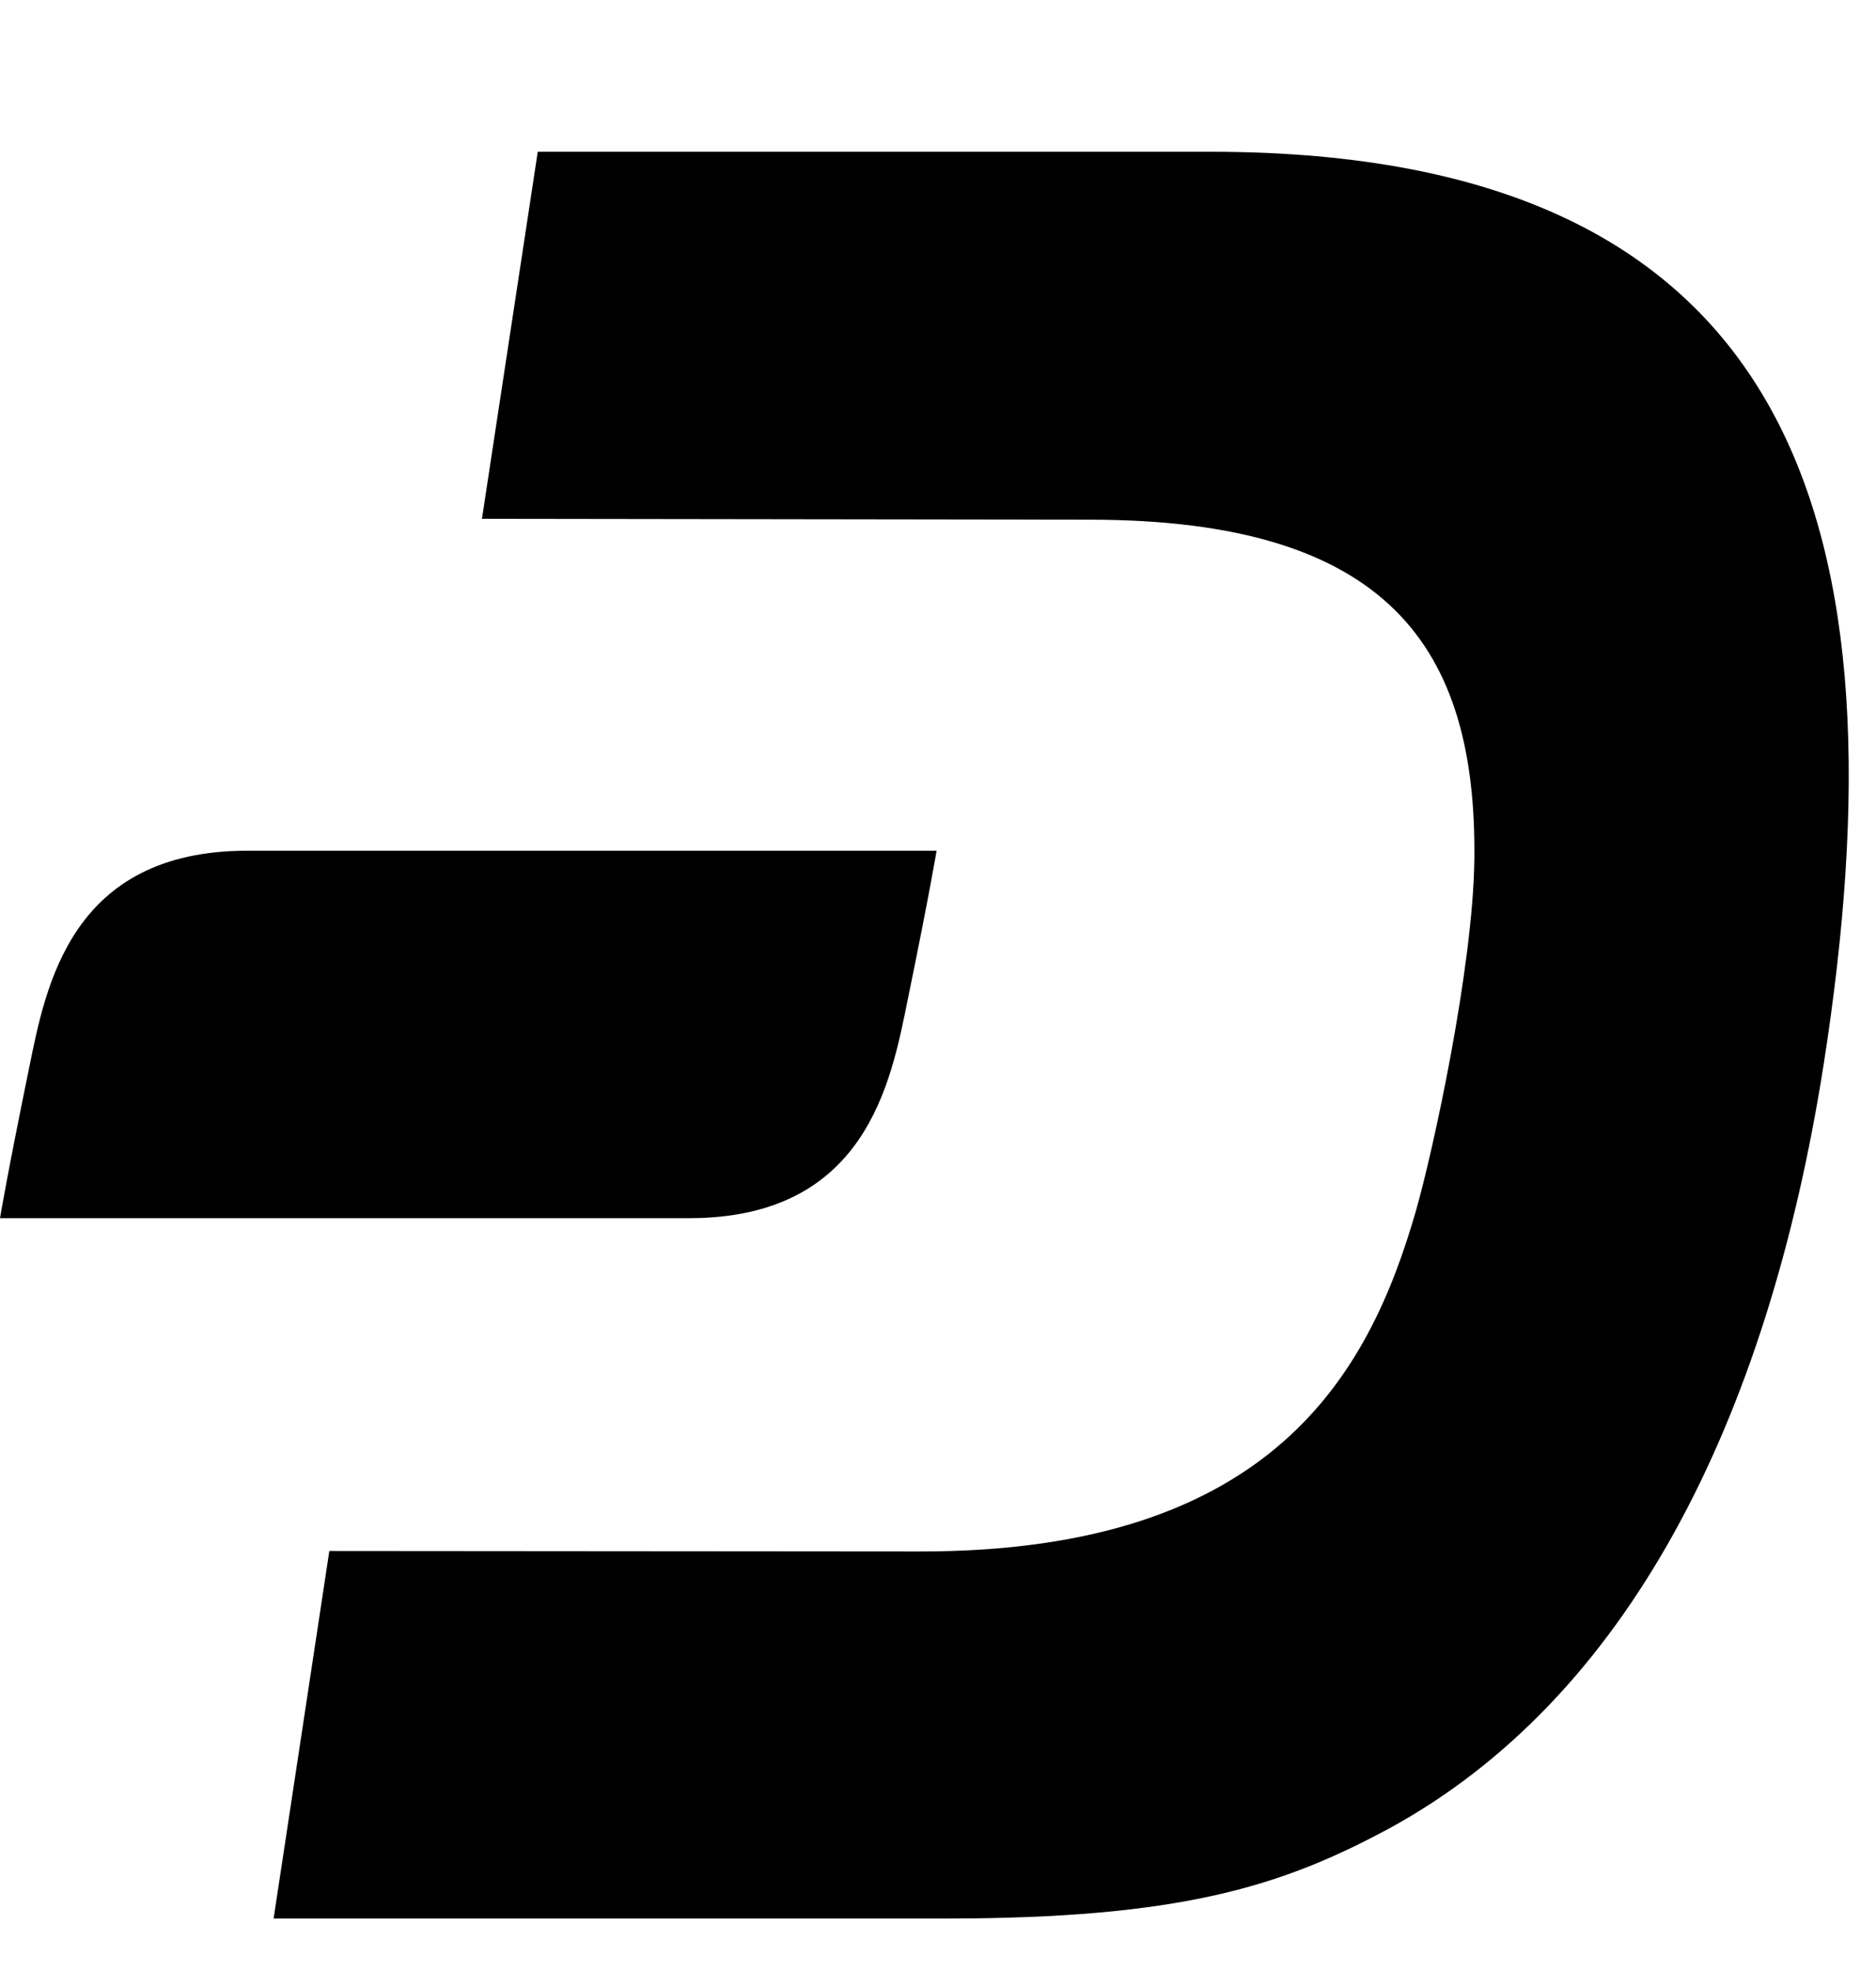 <svg width="20" height="21" viewBox="0 0 20 21" fill="none" xmlns="http://www.w3.org/2000/svg">
<path d="M12.908 1.617H5.733L5.138 5.528L11.614 5.537C14.804 5.537 15.745 6.901 15.718 9.159C15.703 10.315 15.276 12.275 15.092 12.912C14.601 14.606 13.591 16.534 9.806 16.53L3.511 16.525L2.917 20.441H10.077C12.603 20.441 13.674 20.093 14.814 19.479C17.336 18.101 18.837 15.175 19.44 11.354C20.332 5.664 19.219 1.617 12.908 1.617Z" fill="#008DE4" style="fill:#008DE4;fill:color(display-p3 0 0.553 0.894);fill-opacity:1;"/>
<path d="M2.637 9.064C0.756 9.064 0.488 10.505 0.311 11.376C0.077 12.514 0 12.979 0 12.979H7.347C9.228 12.979 9.497 11.539 9.674 10.667C9.908 9.529 9.985 9.064 9.985 9.064H2.637Z" fill="#008DE4" style="fill:#008DE4;fill:color(display-p3 0 0.553 0.894);fill-opacity:1;"/>
</svg>
